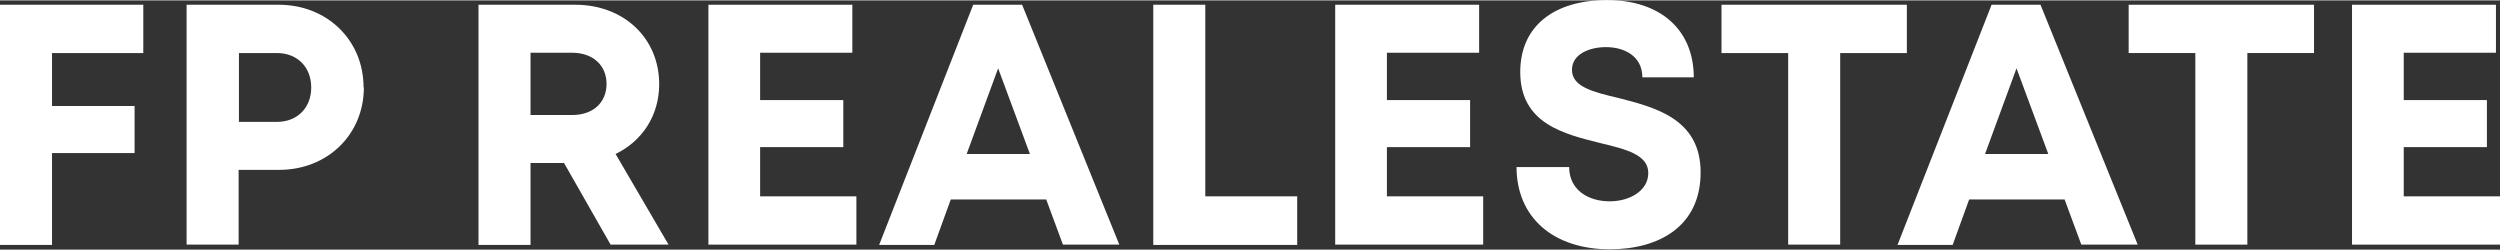 <?xml version="1.0" encoding="UTF-8"?>
<svg xmlns="http://www.w3.org/2000/svg" id="uuid-c39bfec0-cac1-4341-953a-be75a66864b5" viewBox="0 0 80.25 8" width="100" height="10"><rect x="0" y="0" width="80.25" height="8" fill="#333333" stroke="none"/><defs><style>.uuid-1868150d-7ce6-47f0-a7f9-96388fabd154{fill:#fff;}</style></defs><g id="uuid-12b1b8c7-786c-4e42-969e-4fb887a6cf95"><path class="uuid-1868150d-7ce6-47f0-a7f9-96388fabd154" d="M1.67,1.69v1.7h2.65v1.51H1.67v2.95H0V.14h4.6v1.55H1.67Z"/><path class="uuid-1868150d-7ce6-47f0-a7f9-96388fabd154" d="M11.68,2.79c0,1.52-1.17,2.65-2.72,2.65h-1.3v2.4h-1.67V.14h2.96c1.54,0,2.72,1.13,2.72,2.65ZM9.99,2.79c0-.64-.44-1.1-1.1-1.1h-1.22v2.21h1.22c.66,0,1.1-.46,1.1-1.1Z"/><path class="uuid-1868150d-7ce6-47f0-a7f9-96388fabd154" d="M18.1,5.22h-1.07v2.63h-1.67V.14h3.11c1.54,0,2.69,1.06,2.69,2.55,0,1.01-.55,1.83-1.4,2.24l1.7,2.91h-1.86l-1.5-2.63ZM17.03,3.68h1.33c.7,0,1.11-.42,1.11-1s-.42-1-1.11-1h-1.33v1.99Z"/><path class="uuid-1868150d-7ce6-47f0-a7f9-96388fabd154" d="M27.49,6.29v1.55h-4.75V.14h4.62v1.54h-2.96v1.52h2.67v1.51h-2.67v1.58h3.08Z"/><path class="uuid-1868150d-7ce6-47f0-a7f9-96388fabd154" d="M33.58,6.39h-3.06l-.53,1.46h-1.77L31.24.14h1.57l3.12,7.7h-1.81l-.54-1.46ZM31.04,4.93h2.02l-1.02-2.75-1.01,2.75Z"/><path class="uuid-1868150d-7ce6-47f0-a7f9-96388fabd154" d="M41.64,6.3v1.55h-4.62V.14h1.67v6.15h2.96Z"/><path class="uuid-1868150d-7ce6-47f0-a7f9-96388fabd154" d="M47.61,6.29v1.55h-4.75V.14h4.62v1.54h-2.96v1.52h2.67v1.51h-2.67v1.58h3.08Z"/><path class="uuid-1868150d-7ce6-47f0-a7f9-96388fabd154" d="M48.69,5.35h1.68c0,.74.62,1.1,1.3,1.1.63,0,1.24-.33,1.24-.91s-.7-.76-1.54-.96c-1.16-.29-2.57-.62-2.57-2.28,0-1.48,1.09-2.31,2.79-2.31s2.78.95,2.78,2.48h-1.65c0-.66-.55-.97-1.17-.97-.54,0-1.09.23-1.09.73,0,.54.67.71,1.48.9,1.17.3,2.65.66,2.65,2.39s-1.33,2.47-2.92,2.47c-1.77,0-2.99-.99-2.99-2.65Z"/><path class="uuid-1868150d-7ce6-47f0-a7f9-96388fabd154" d="M61.21,1.69h-2.14v6.15h-1.67V1.69h-2.14V.14h5.95v1.55Z"/><path class="uuid-1868150d-7ce6-47f0-a7f9-96388fabd154" d="M66.27,6.39h-3.06l-.53,1.46h-1.77L63.93.14h1.57l3.12,7.7h-1.81l-.54-1.46ZM63.73,4.93h2.02l-1.02-2.75-1.01,2.75Z"/><path class="uuid-1868150d-7ce6-47f0-a7f9-96388fabd154" d="M74.28,1.69h-2.14v6.15h-1.67V1.69h-2.14V.14h5.95v1.55Z"/><path class="uuid-1868150d-7ce6-47f0-a7f9-96388fabd154" d="M80.25,6.29v1.55h-4.75V.14h4.62v1.54h-2.96v1.52h2.67v1.51h-2.67v1.58h3.08Z"/></g></svg>
